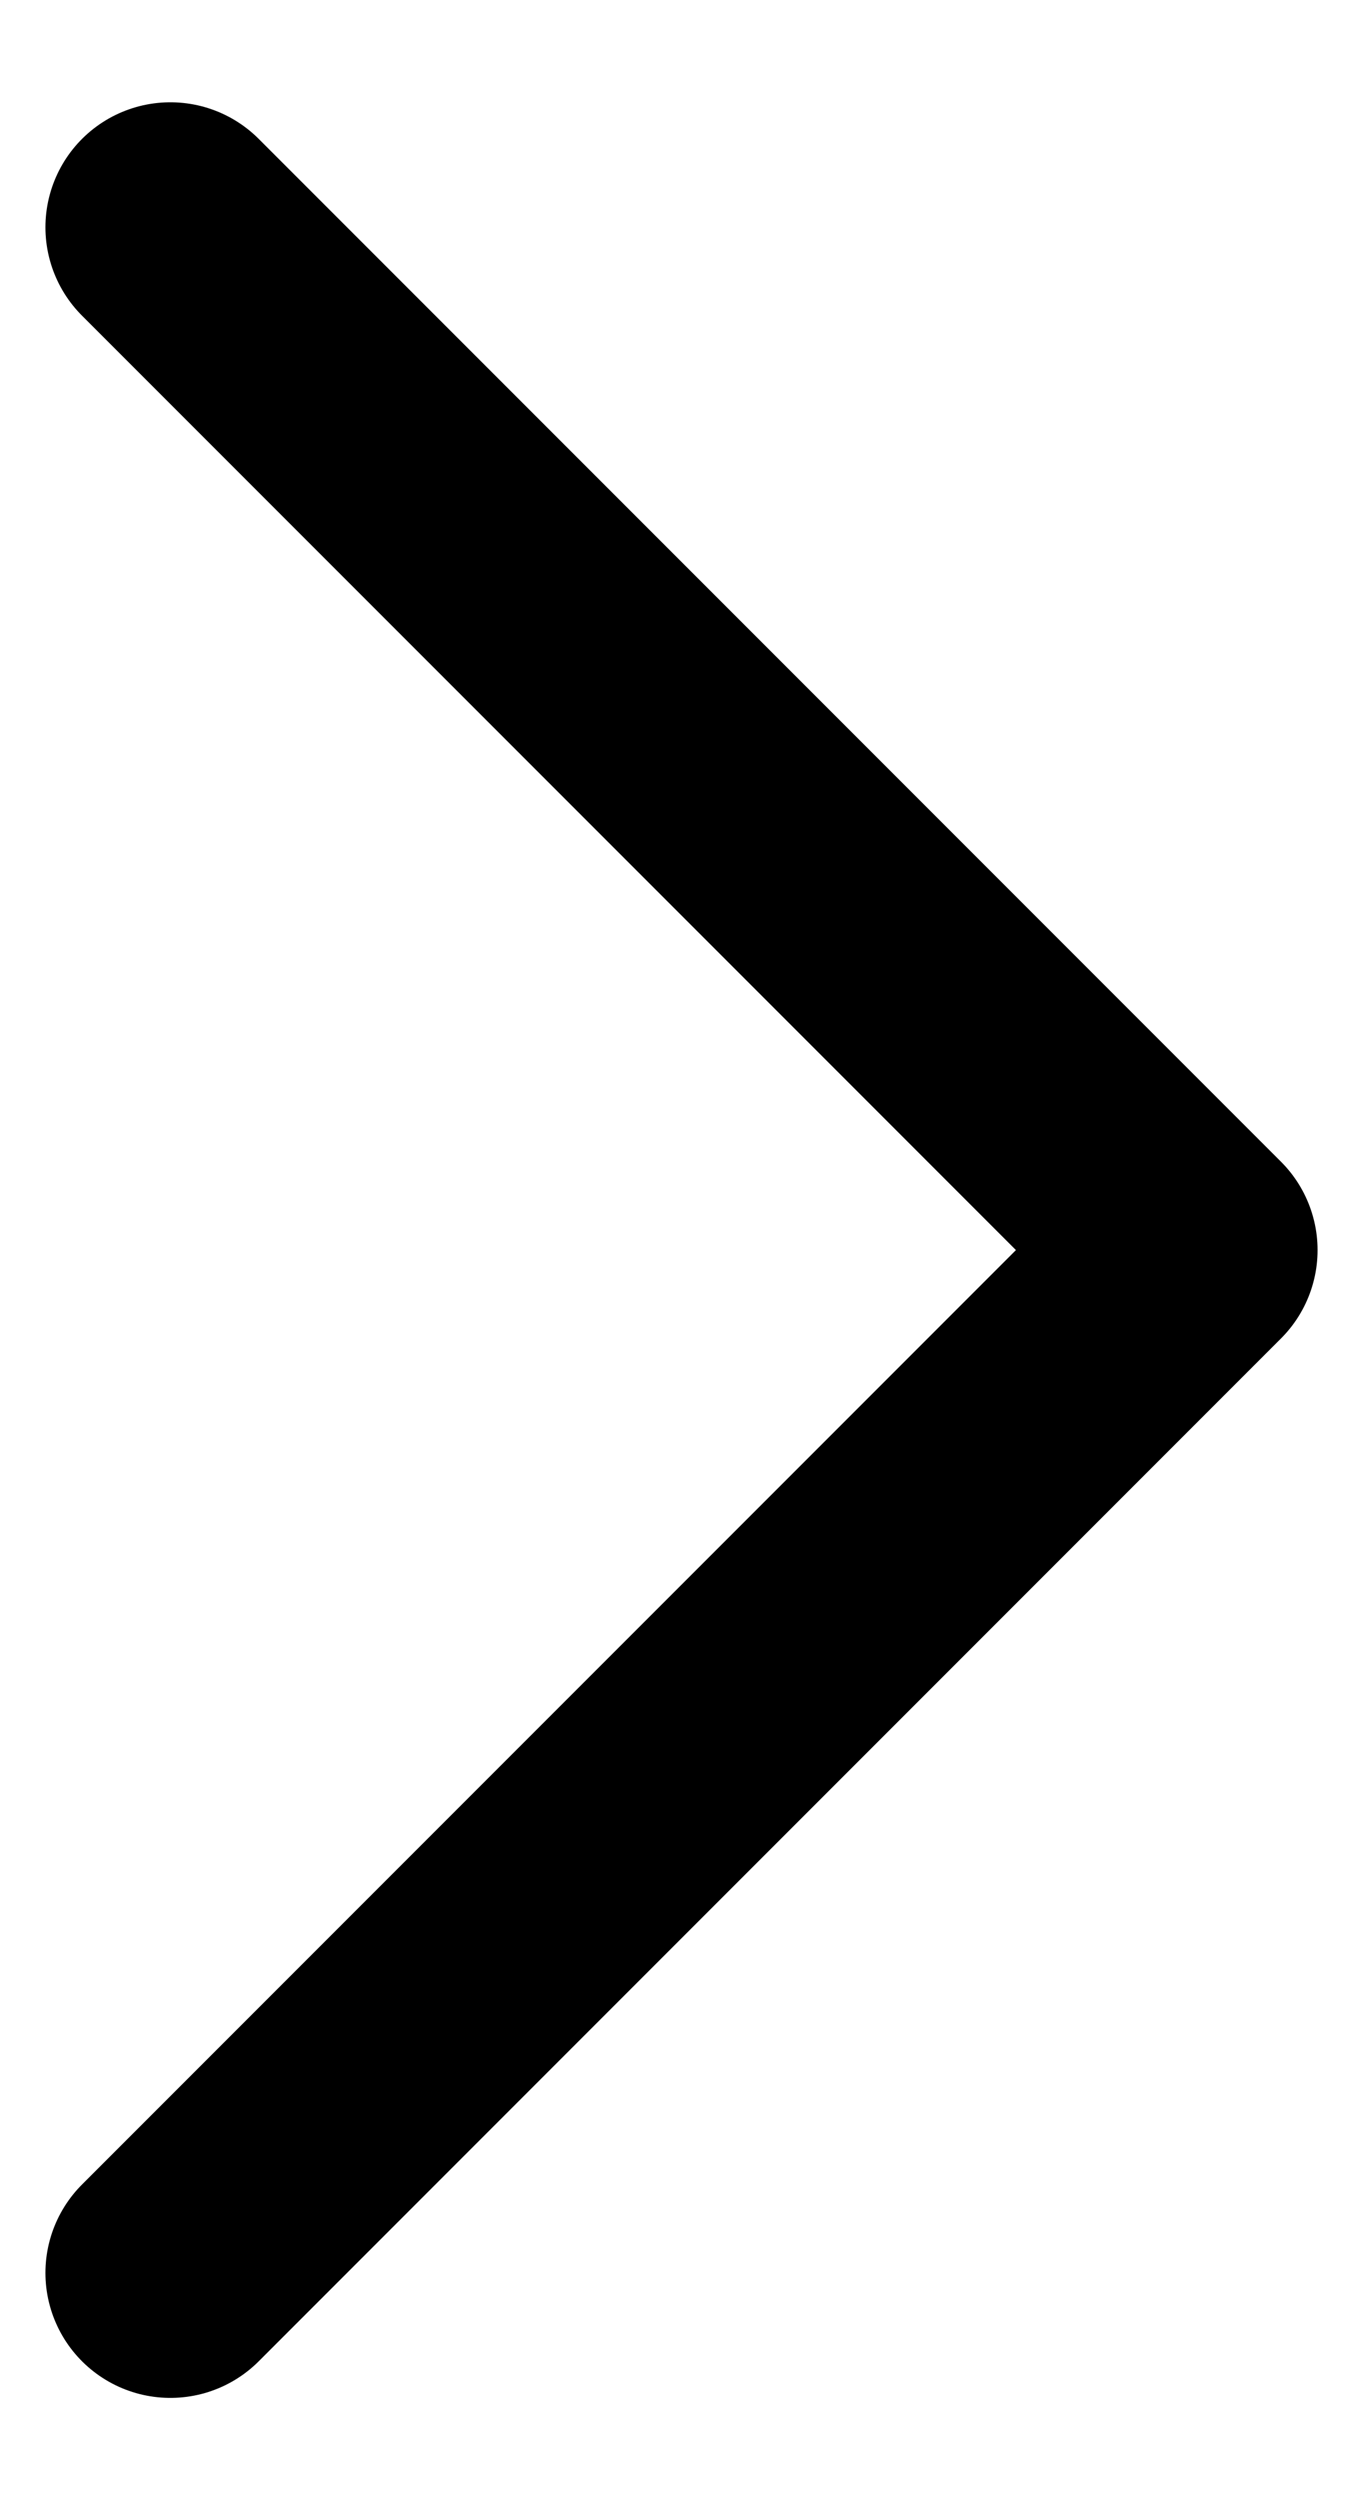 <svg width="12" height="22" viewBox="0 0 12 22" fill="none" xmlns="http://www.w3.org/2000/svg">
<path d="M1.5 20L10.5 11L1.5 2" stroke="#1E1D24" style="stroke:#1E1D24;stroke:color(display-p3 0.118 0.114 0.141);stroke-opacity:1;" stroke-width="2.2" stroke-linecap="round" stroke-linejoin="round"/>
</svg>
